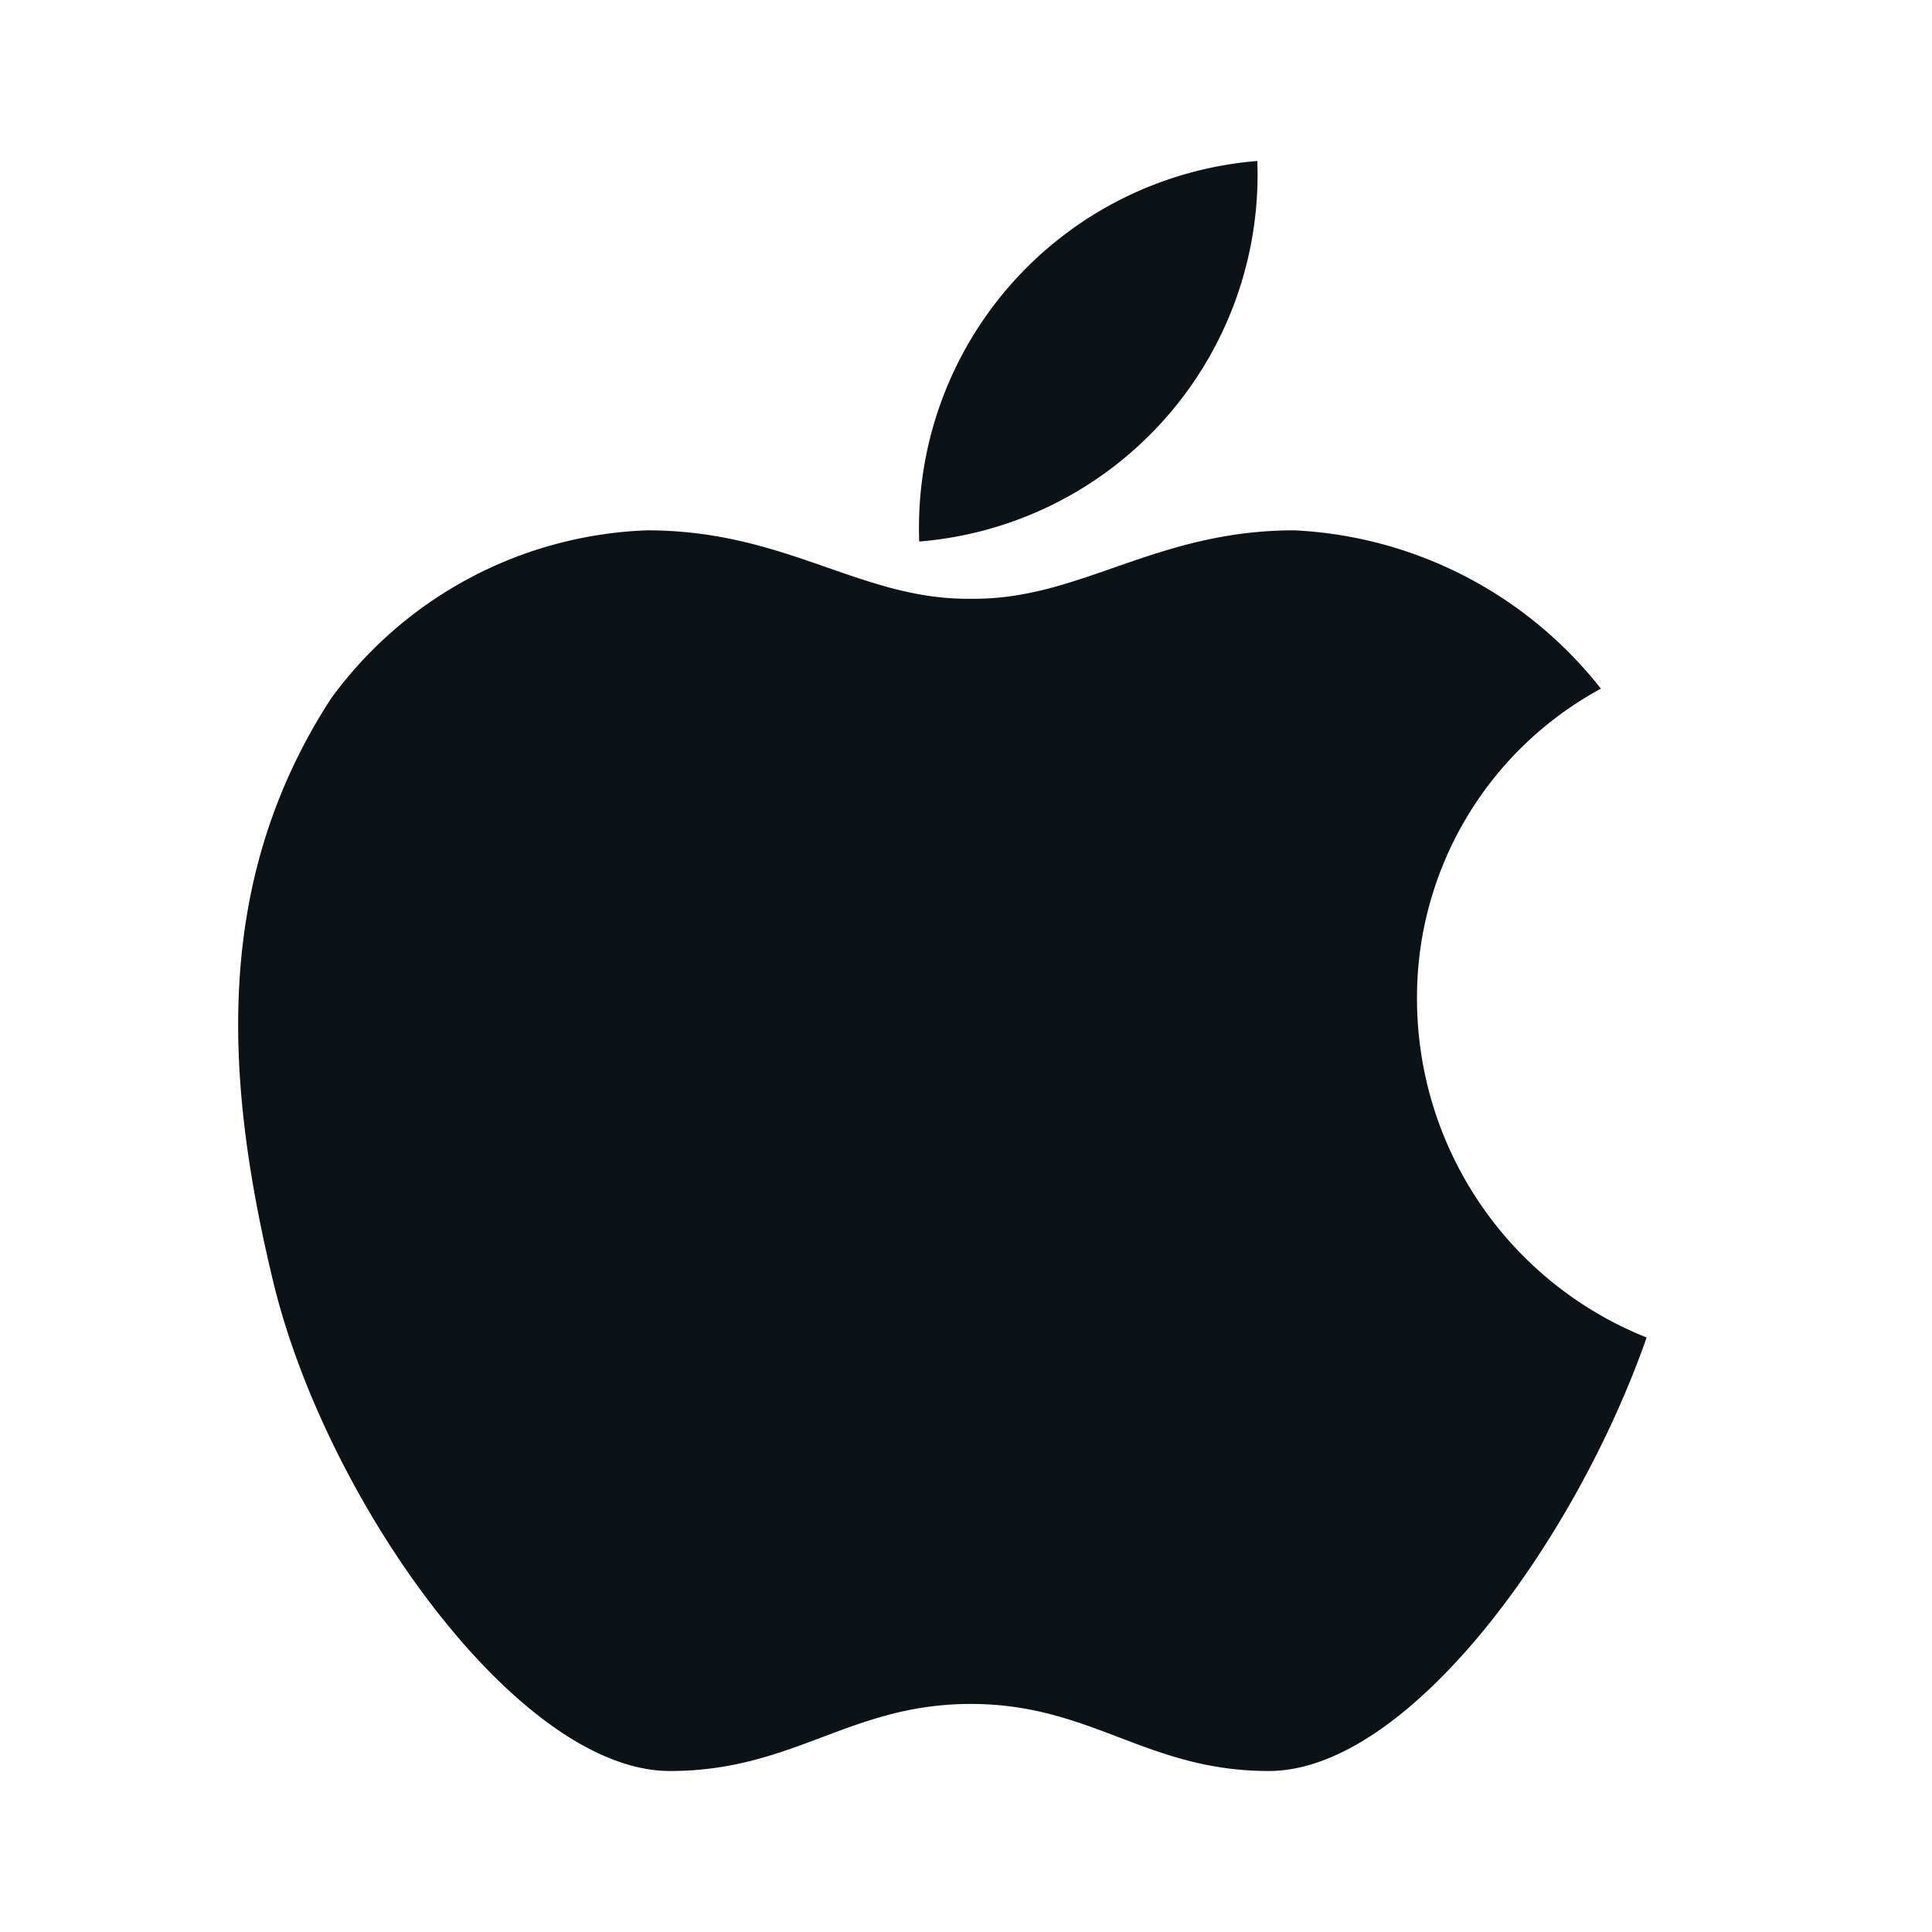 <svg xmlns="http://www.w3.org/2000/svg" width="24" height="24" viewBox="0 0 24 24">
  <g id="Group_2670" data-name="Group 2670" transform="translate(-19.889)">
    <rect id="Rectangle_656" data-name="Rectangle 656" width="24" height="24" transform="translate(19.889)" fill="#0d1216" opacity="0"/>
    <g id="Apple_logo" data-name="Apple logo" transform="translate(22.844 2)">
      <path id="Path_40" data-name="Path 40" d="M35.968,26.588c-1.736,0-2.657.868-4.02.85-1.364.017-2.285-.85-4.02-.85A5.083,5.083,0,0,0,24,28.679c-1.47,2.267-1.328,4.727-.708,7.28C23.96,38.67,26.333,42,28.211,42c1.541,0,2.232-.833,3.737-.833S34.13,42,35.65,42c1.736,0,3.808-2.853,4.694-5.385a4.533,4.533,0,0,1-2.852-4.146,4.362,4.362,0,0,1,2.284-3.914A5.158,5.158,0,0,0,35.968,26.588ZM35.508,22a4.57,4.57,0,0,0-4.2,4.727A4.572,4.572,0,0,0,35.508,22Z" transform="translate(-22.844 -22)" fill="#0d1216" fill-rule="evenodd"/>
    </g>
  </g>
</svg>
